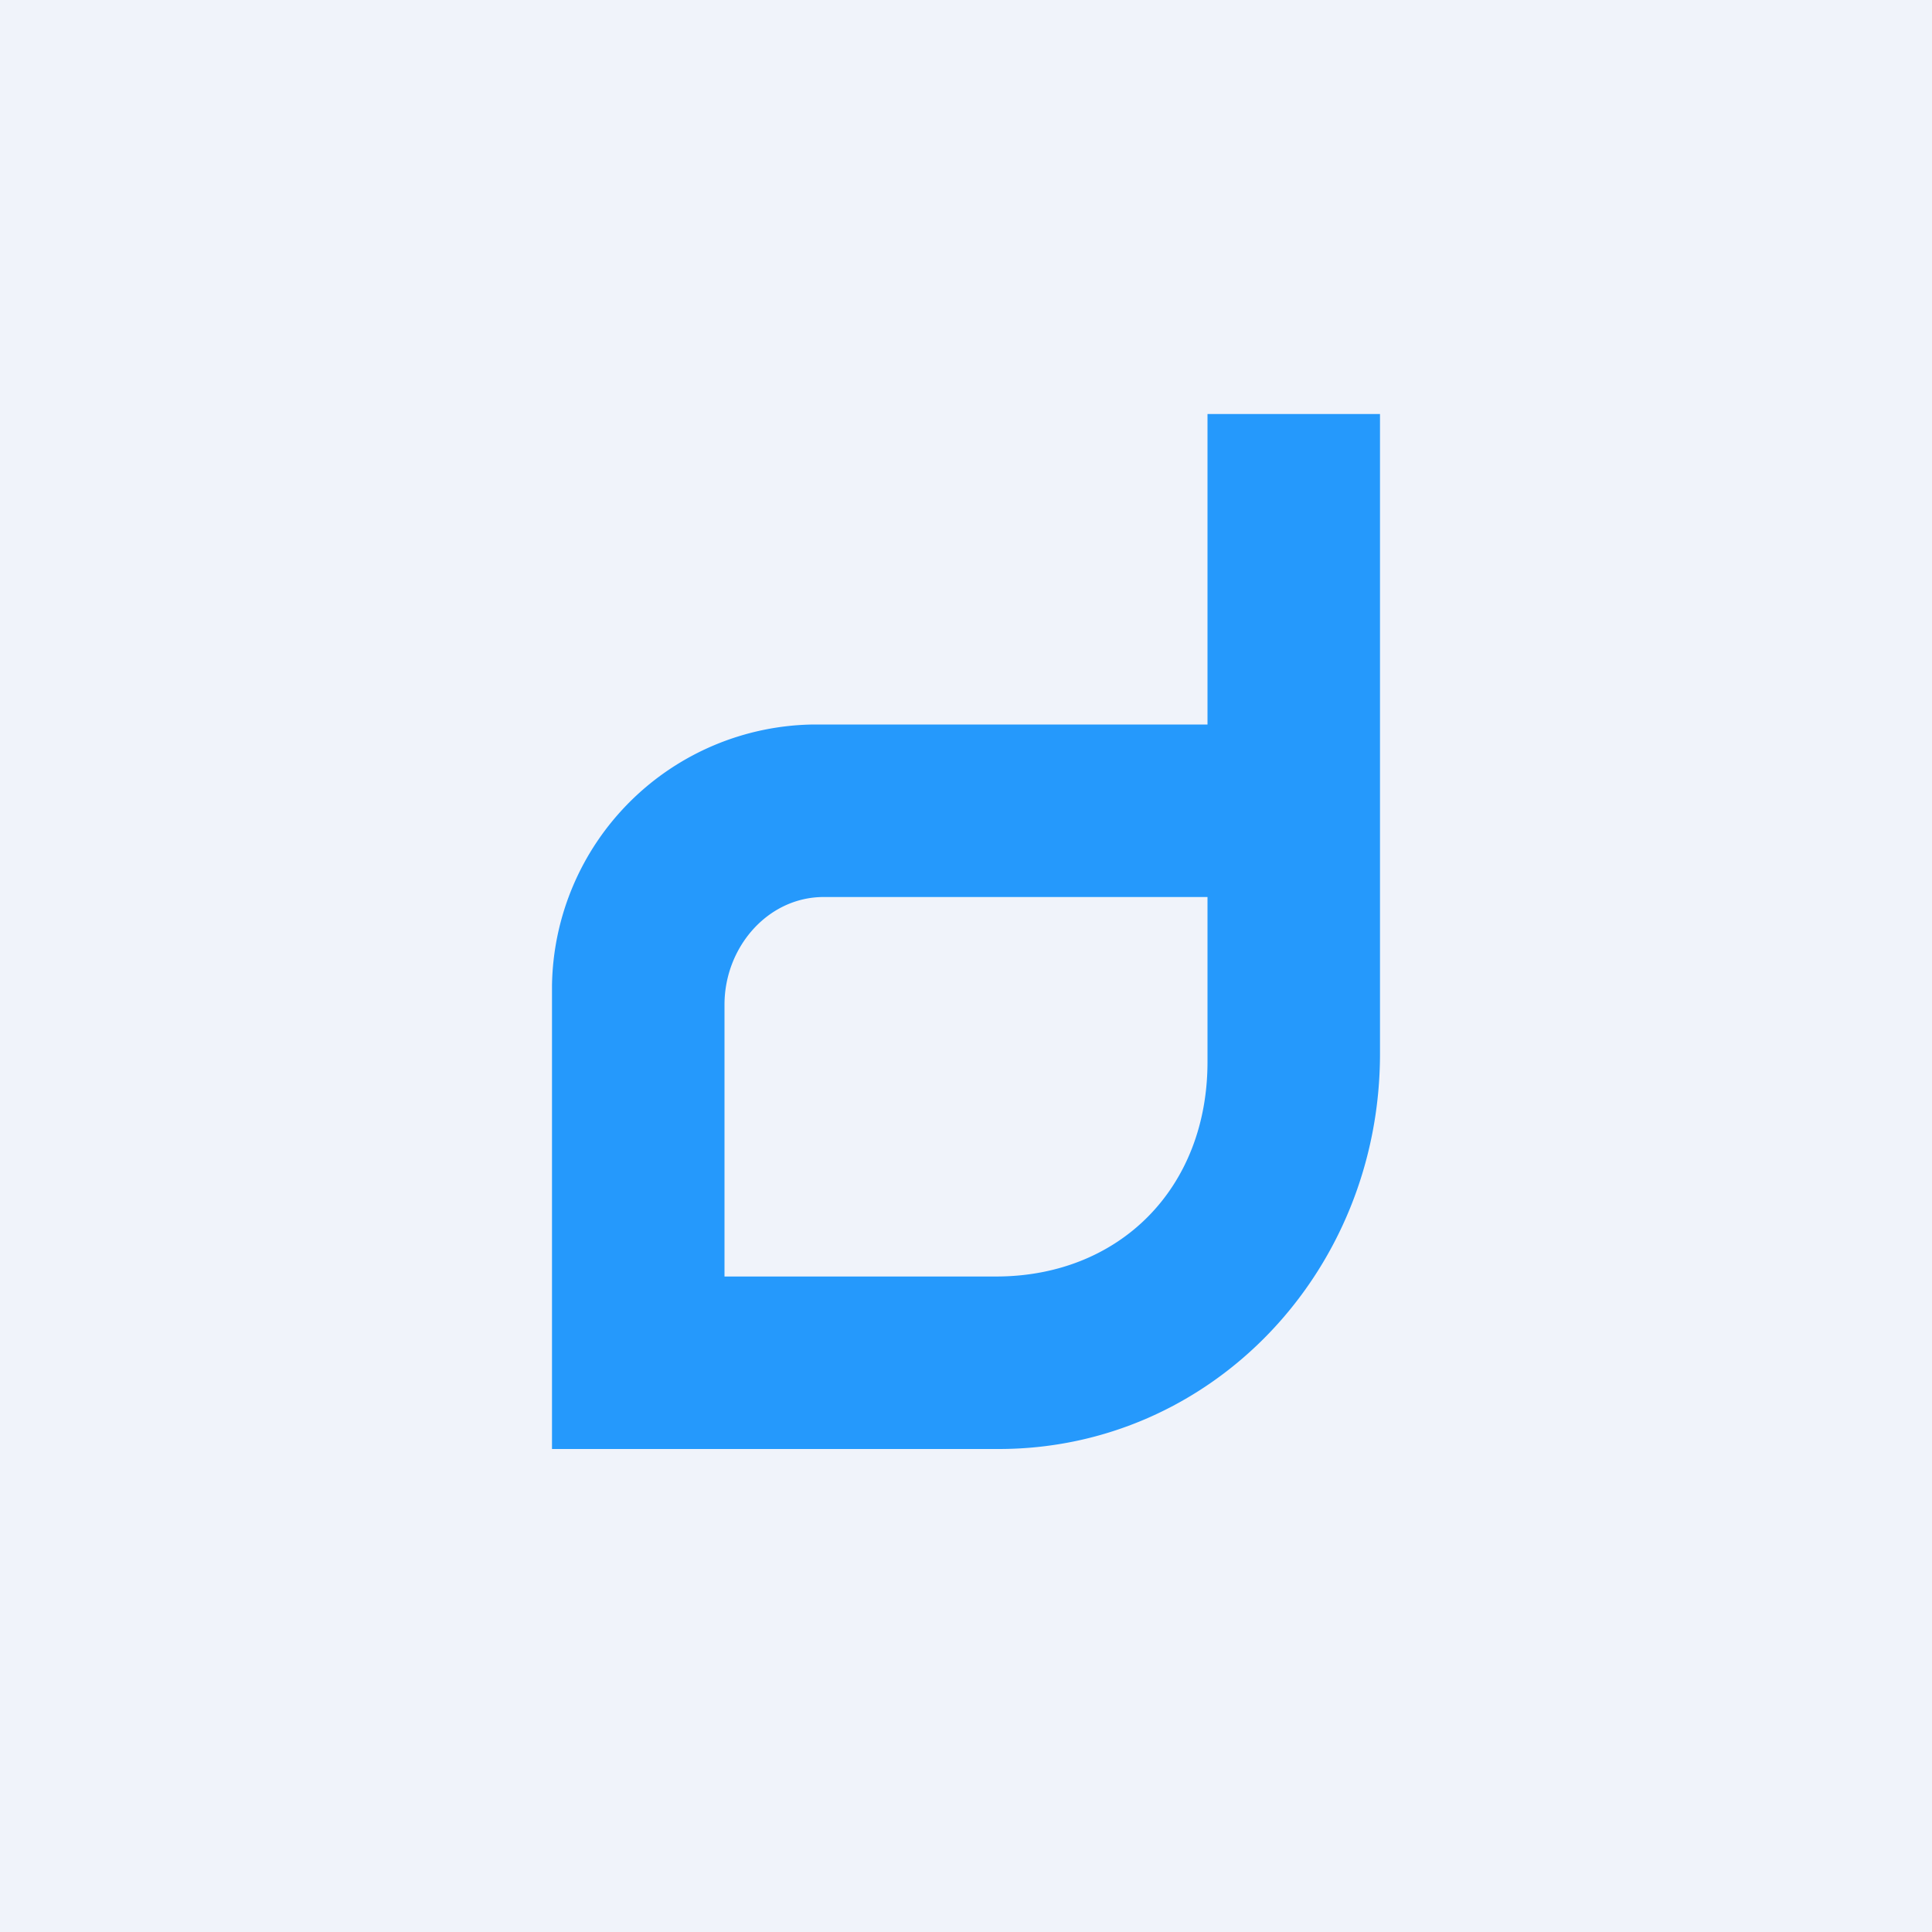 <!-- by Finnhub --><svg xmlns="http://www.w3.org/2000/svg" width="56" height="56" viewBox="0 0 56 56"><path fill="#F0F3FA" d="M0 0h56v56H0z"/><path fill-rule="evenodd" d="M35 12h5v18.54C40 36.87 35.11 42 28.95 42H16V28.57A7.68 7.68 0 0 1 23.58 21H35v-9Zm0 14v4.78c0 3.67-2.56 6.22-6.13 6.22H21v-7.88c0-1.66 1.25-3.12 2.88-3.12H35Z" fill="#2599FC"/></svg>